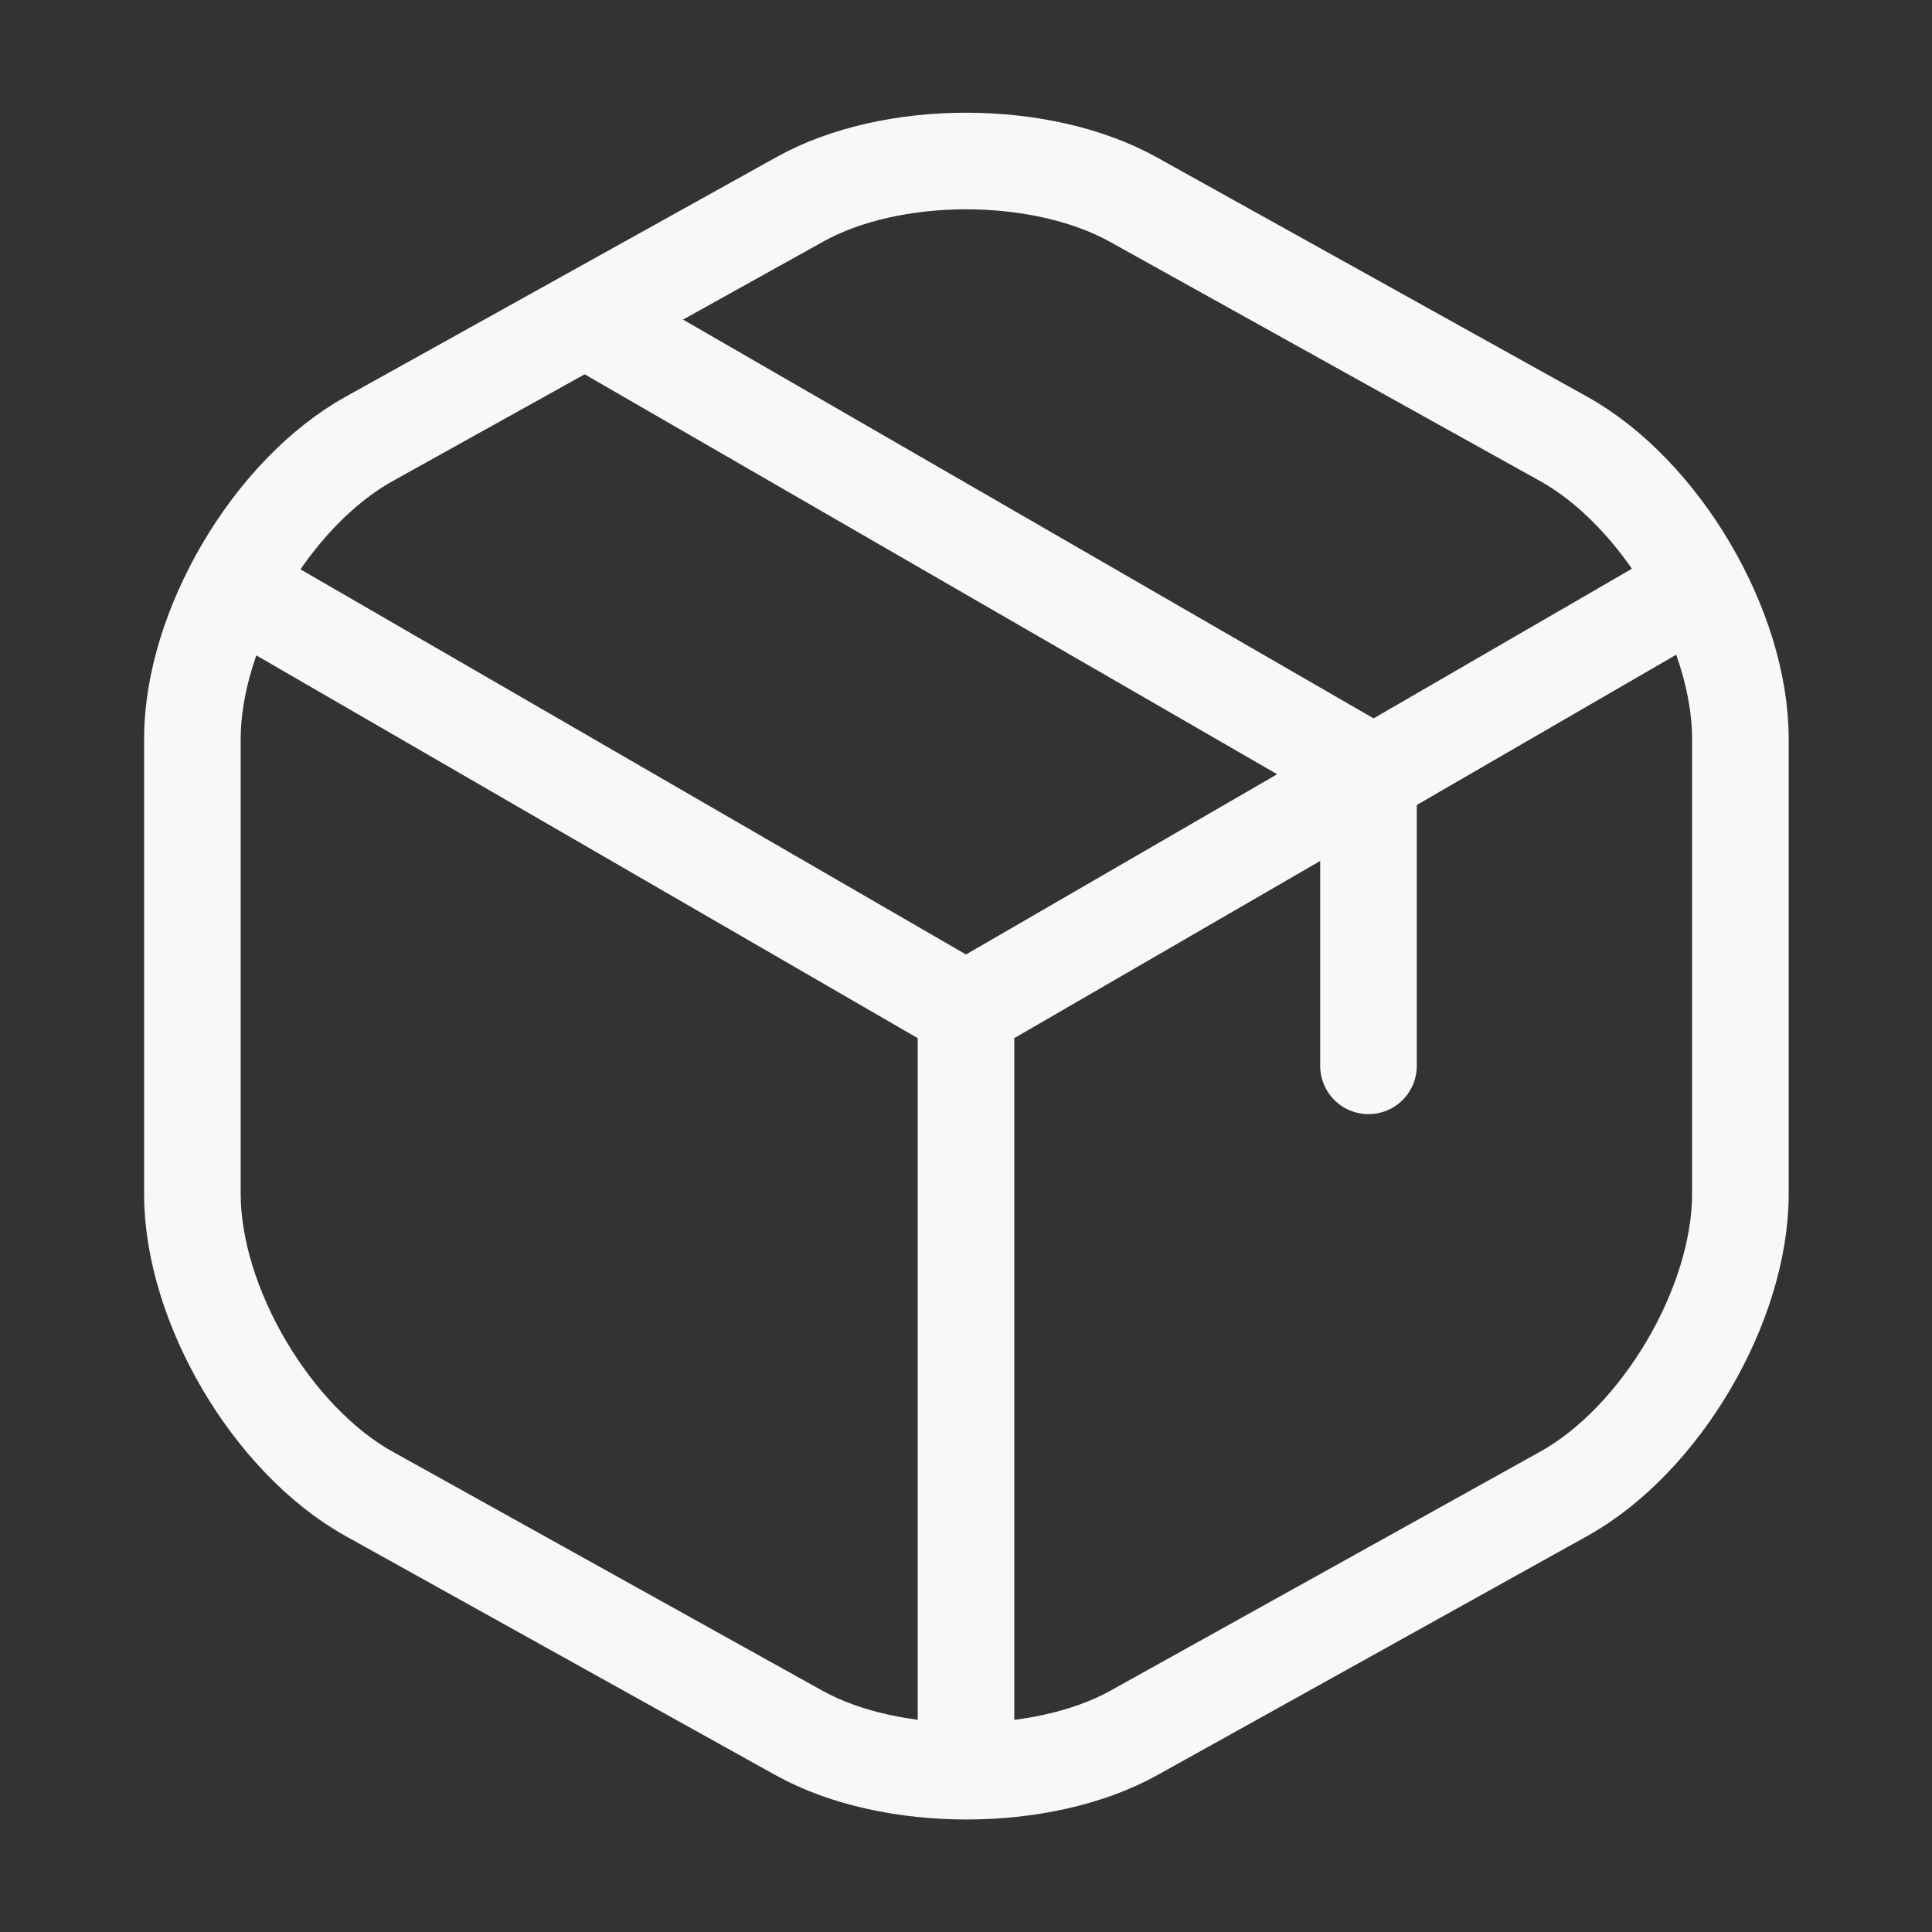 <?xml version="1.0" encoding="UTF-8"?> <svg xmlns="http://www.w3.org/2000/svg" width="40" height="40" viewBox="0 0 40 40" fill="none"><rect x="0" y="0" width="40" height="40" fill="#333333" stroke="none"/> <path d="M5.283 12.4L20 20.917L34.617 12.45M20 36.017V20.9" stroke="#F8F8F8" stroke-width="2" stroke-linecap="round" stroke-linejoin="round"></path> <path d="M16.55 4.133L7.65 9.083C5.633 10.2 3.983 13 3.983 15.3V24.717C3.983 27.017 5.633 29.817 7.65 30.933L16.55 35.883C18.45 36.933 21.567 36.933 23.467 35.883L32.367 30.933C34.383 29.817 36.033 27.017 36.033 24.717V15.3C36.033 13 34.383 10.2 32.367 9.083L23.467 4.133C21.55 3.067 18.45 3.067 16.55 4.133Z" stroke="#F8F8F8" stroke-width="2" stroke-linecap="round" stroke-linejoin="round"></path> <path d="M28.333 22.067V15.967L12.517 6.833" stroke="#F8F8F8" stroke-width="2" stroke-linecap="round" stroke-linejoin="round"></path> </svg> 